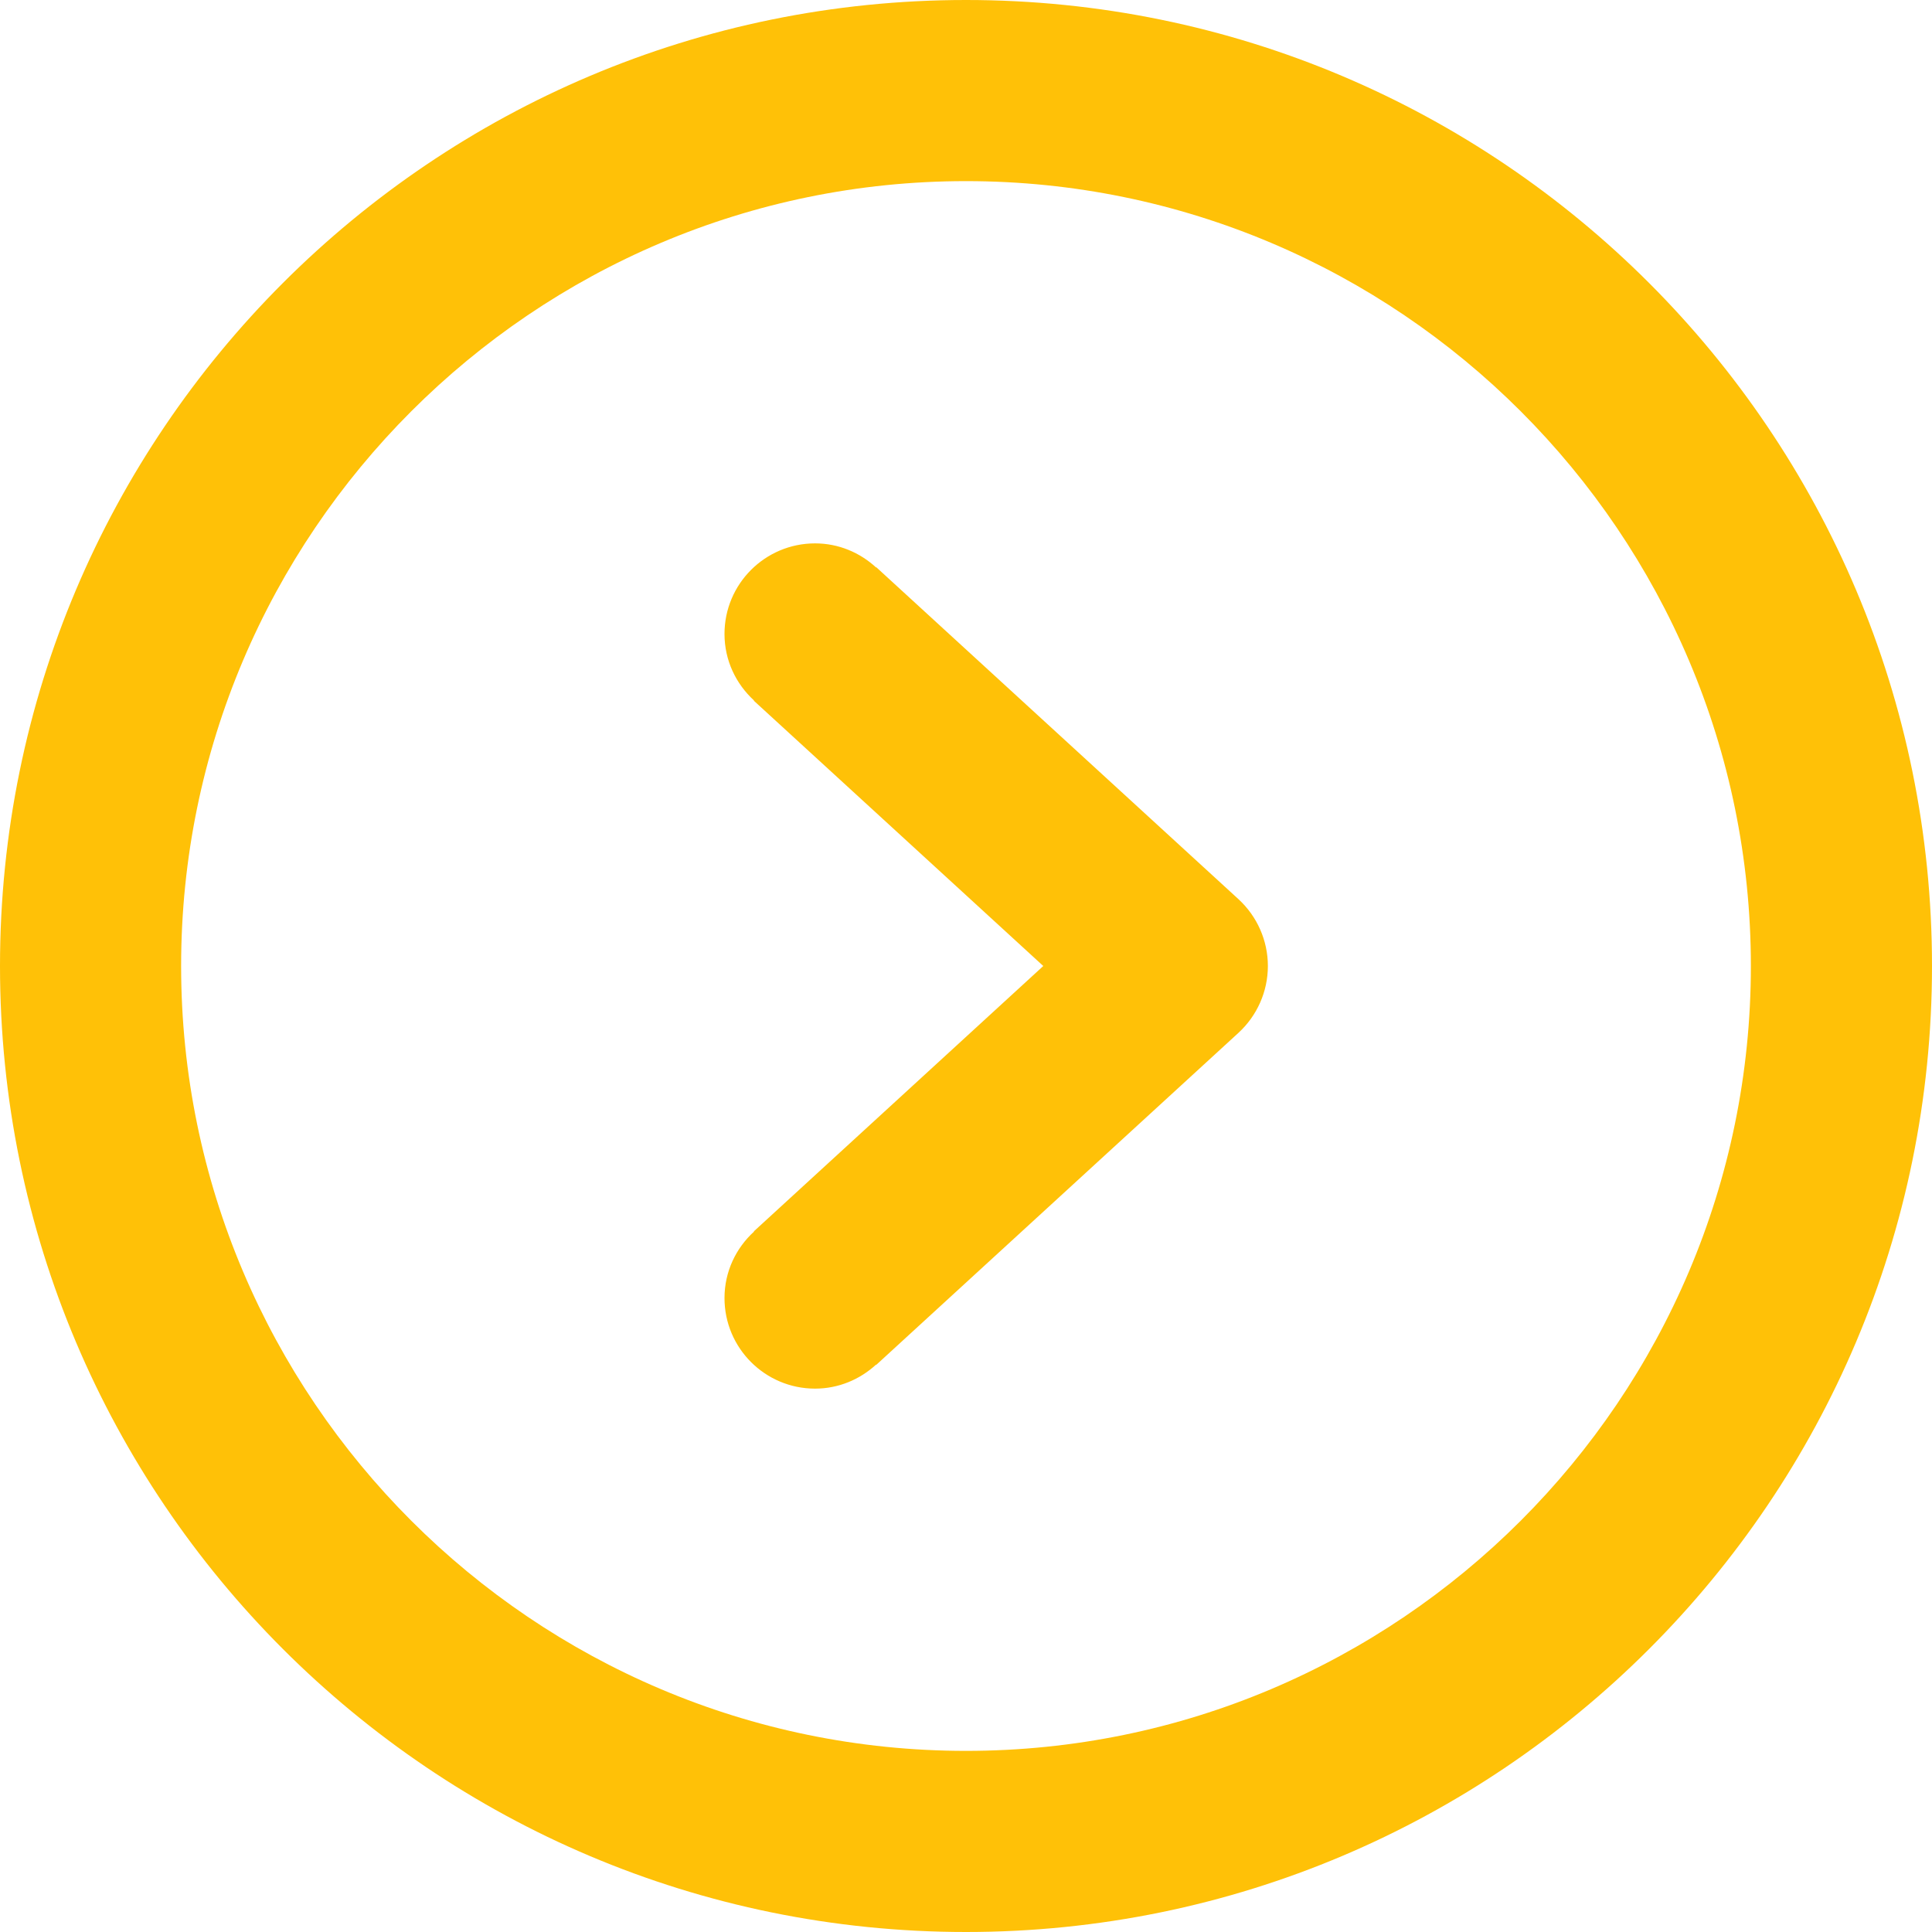 <?xml version="1.0" encoding="iso-8859-1"?>
<!-- Generator: Adobe Illustrator 16.0.0, SVG Export Plug-In . SVG Version: 6.00 Build 0)  -->
<!DOCTYPE svg PUBLIC "-//W3C//DTD SVG 1.1//EN" "http://www.w3.org/Graphics/SVG/1.1/DTD/svg11.dtd">
<svg xmlns="http://www.w3.org/2000/svg" xmlns:xlink="http://www.w3.org/1999/xlink" version="1.1" id="Capa_1" x="0px" y="0px" width="512px" height="512px" viewBox="0 0 612 612" style="enable-background:new 0 0 612 612;" xml:space="preserve">
<g>
	<g id="Right">
		<g>
			<path d="M277.58,179.679l-0.057,0.077c-5.125-4.705-11.857-7.631-19.335-7.631c-15.835,0-28.688,12.852-28.688,28.688     c0,8.377,3.634,15.835,9.352,21.076l-0.057,0.077L330.48,306l-91.686,84.055l0.057,0.076c-5.718,5.221-9.352,12.68-9.352,21.057     c0,15.836,12.852,28.688,28.688,28.688c7.478,0,14.21-2.926,19.335-7.611l0.057,0.076l114.75-105.188     c5.91-5.451,9.295-13.101,9.295-21.152s-3.385-15.702-9.295-21.152L277.58,179.679z M306,0C137.012,0,0,137.012,0,306     s137.012,306,306,306s306-137.012,306-306S474.988,0,306,0z M306,554.625C168.912,554.625,57.375,443.088,57.375,306     S168.912,57.375,306,57.375S554.625,168.912,554.625,306S443.088,554.625,306,554.625z" fill="#ffc107"/>
		</g>
	</g>
</g>
<g>
</g>
<g>
</g>
<g>
</g>
<g>
</g>
<g>
</g>
<g>
</g>
<g>
</g>
<g>
</g>
<g>
</g>
<g>
</g>
<g>
</g>
<g>
</g>
<g>
</g>
<g>
</g>
<g>
</g>
</svg>
